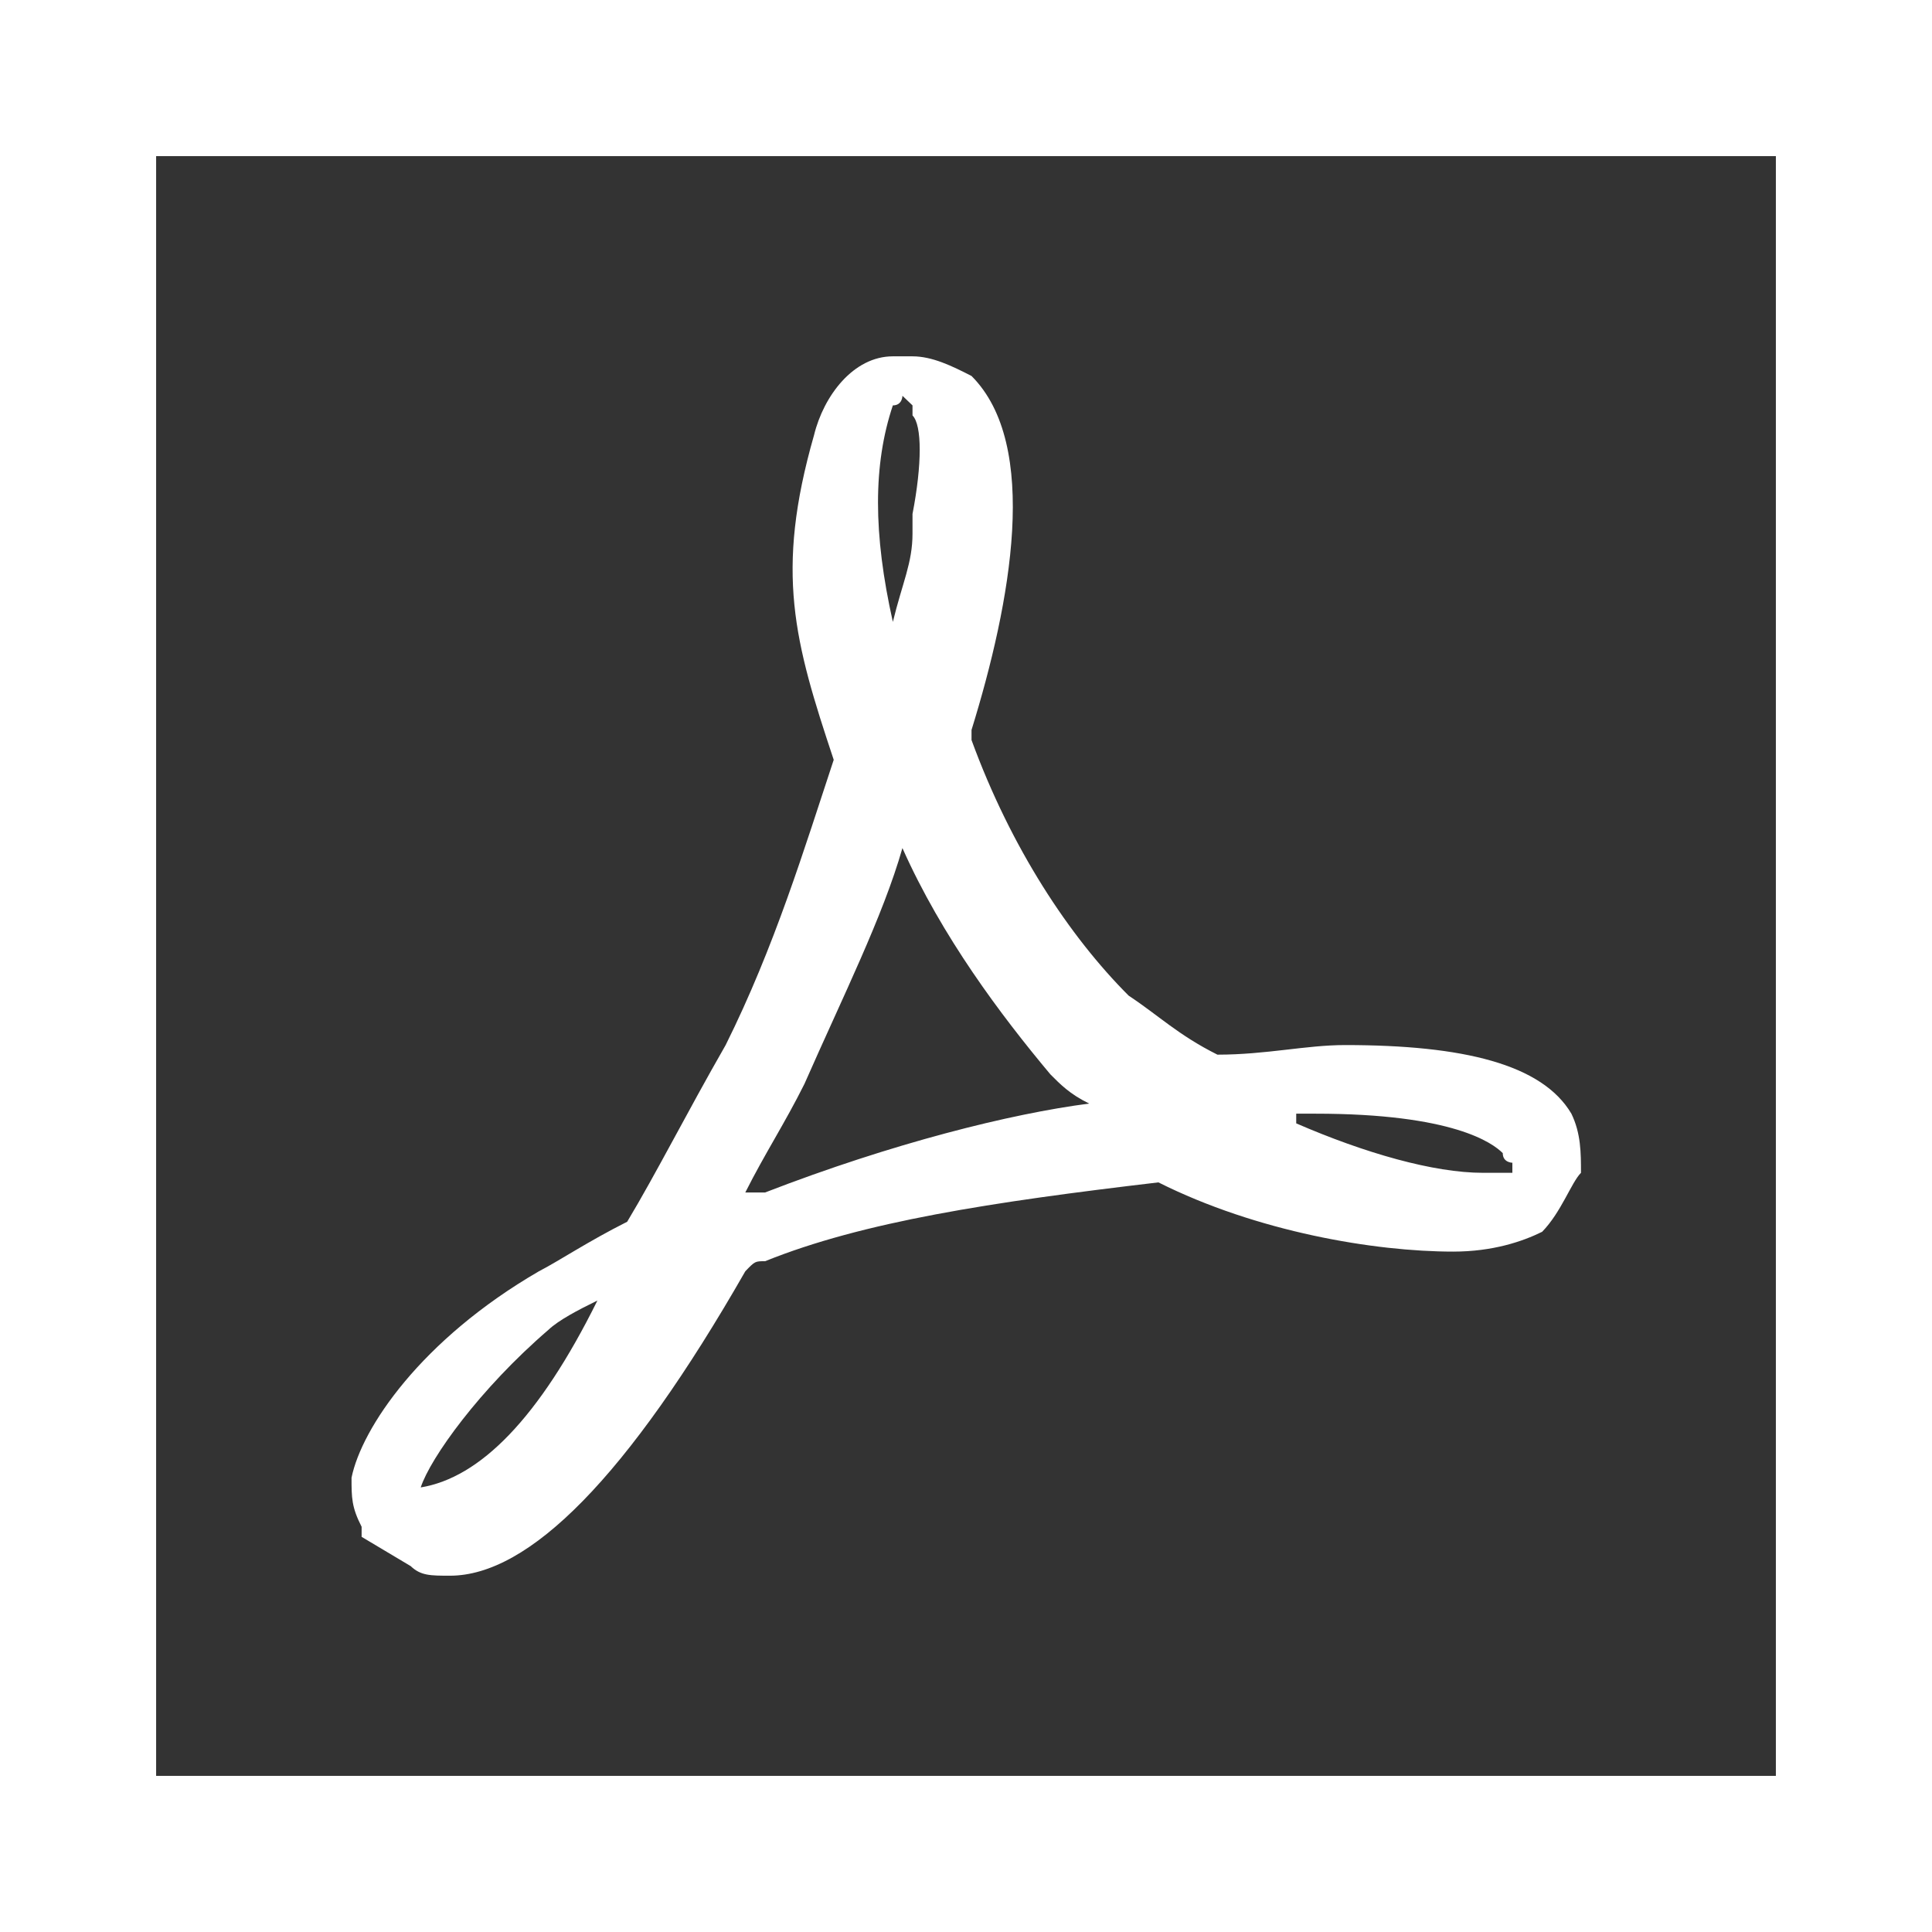 <svg width="64" height="64" viewBox="0 0 64 64" fill="none" xmlns="http://www.w3.org/2000/svg">
<rect x="0" y="0" width="64" height="64" fill="#333333" stroke="none"/>
<path d="M32 0V5.172H58.828V58.828H32V64H64V0H32Z" fill="white"/>
<path d="M5.172 58.828V5.172H32V0H0V64H32V58.828H5.172Z" fill="white"/>
<path d="M11.979 50.91L13.604 51.879C13.937 52.197 14.255 52.197 14.907 52.197C17.517 52.197 20.776 48.951 24.689 42.113C25.011 41.779 25.011 41.779 25.345 41.779C28.587 40.471 32.835 39.82 38.374 39.168C41.636 40.805 45.534 41.461 48.14 41.461C49.447 41.461 50.433 41.127 51.085 40.805C51.72 40.154 52.054 39.168 52.372 38.851C52.372 38.199 52.372 37.547 52.054 36.892C51.085 35.254 48.474 34.619 44.56 34.619C43.257 34.619 41.954 34.937 40.329 34.937C39.025 34.285 38.374 33.633 37.388 32.982C35.429 31.023 33.491 28.095 32.183 24.515V24.181C33.491 19.949 34.46 14.732 32.183 12.455C31.532 12.121 30.88 11.804 30.228 11.804H29.577C28.27 11.804 27.284 13.111 26.966 14.414C25.663 18.964 26.315 21.257 27.618 25.17C26.649 28.095 25.663 31.357 24.038 34.619C22.735 36.892 21.749 38.851 20.776 40.472C19.473 41.127 18.503 41.779 17.852 42.113C13.937 44.385 11.979 47.313 11.645 48.951C11.645 49.607 11.645 49.924 11.979 50.576V50.91ZM42.939 36.892H43.575C48.14 36.892 49.447 37.865 49.781 38.199C49.781 38.517 50.099 38.517 50.099 38.517V38.851H49.126C47.489 38.851 45.212 38.199 42.939 37.213L42.939 36.892ZM29.577 13.429C29.895 13.429 29.895 13.111 29.895 13.111L30.228 13.429V13.762C30.546 14.08 30.546 15.384 30.228 17.025V17.677C30.228 18.646 29.895 19.297 29.577 20.601C28.921 17.677 28.921 15.384 29.577 13.429ZM26.648 35.906C27.935 32.982 29.243 30.371 29.894 28.094C31.198 31.023 33.157 33.633 34.794 35.588C35.112 35.906 35.429 36.24 36.081 36.557C33.49 36.892 29.577 37.865 25.345 39.502H24.689C25.345 38.199 25.997 37.213 26.648 35.906ZM18.169 44.051C18.503 43.734 19.139 43.4 19.79 43.082C17.852 46.996 15.893 48.951 13.937 49.273C14.255 48.299 15.892 46.01 18.169 44.051Z" fill="white"/>
</svg>
